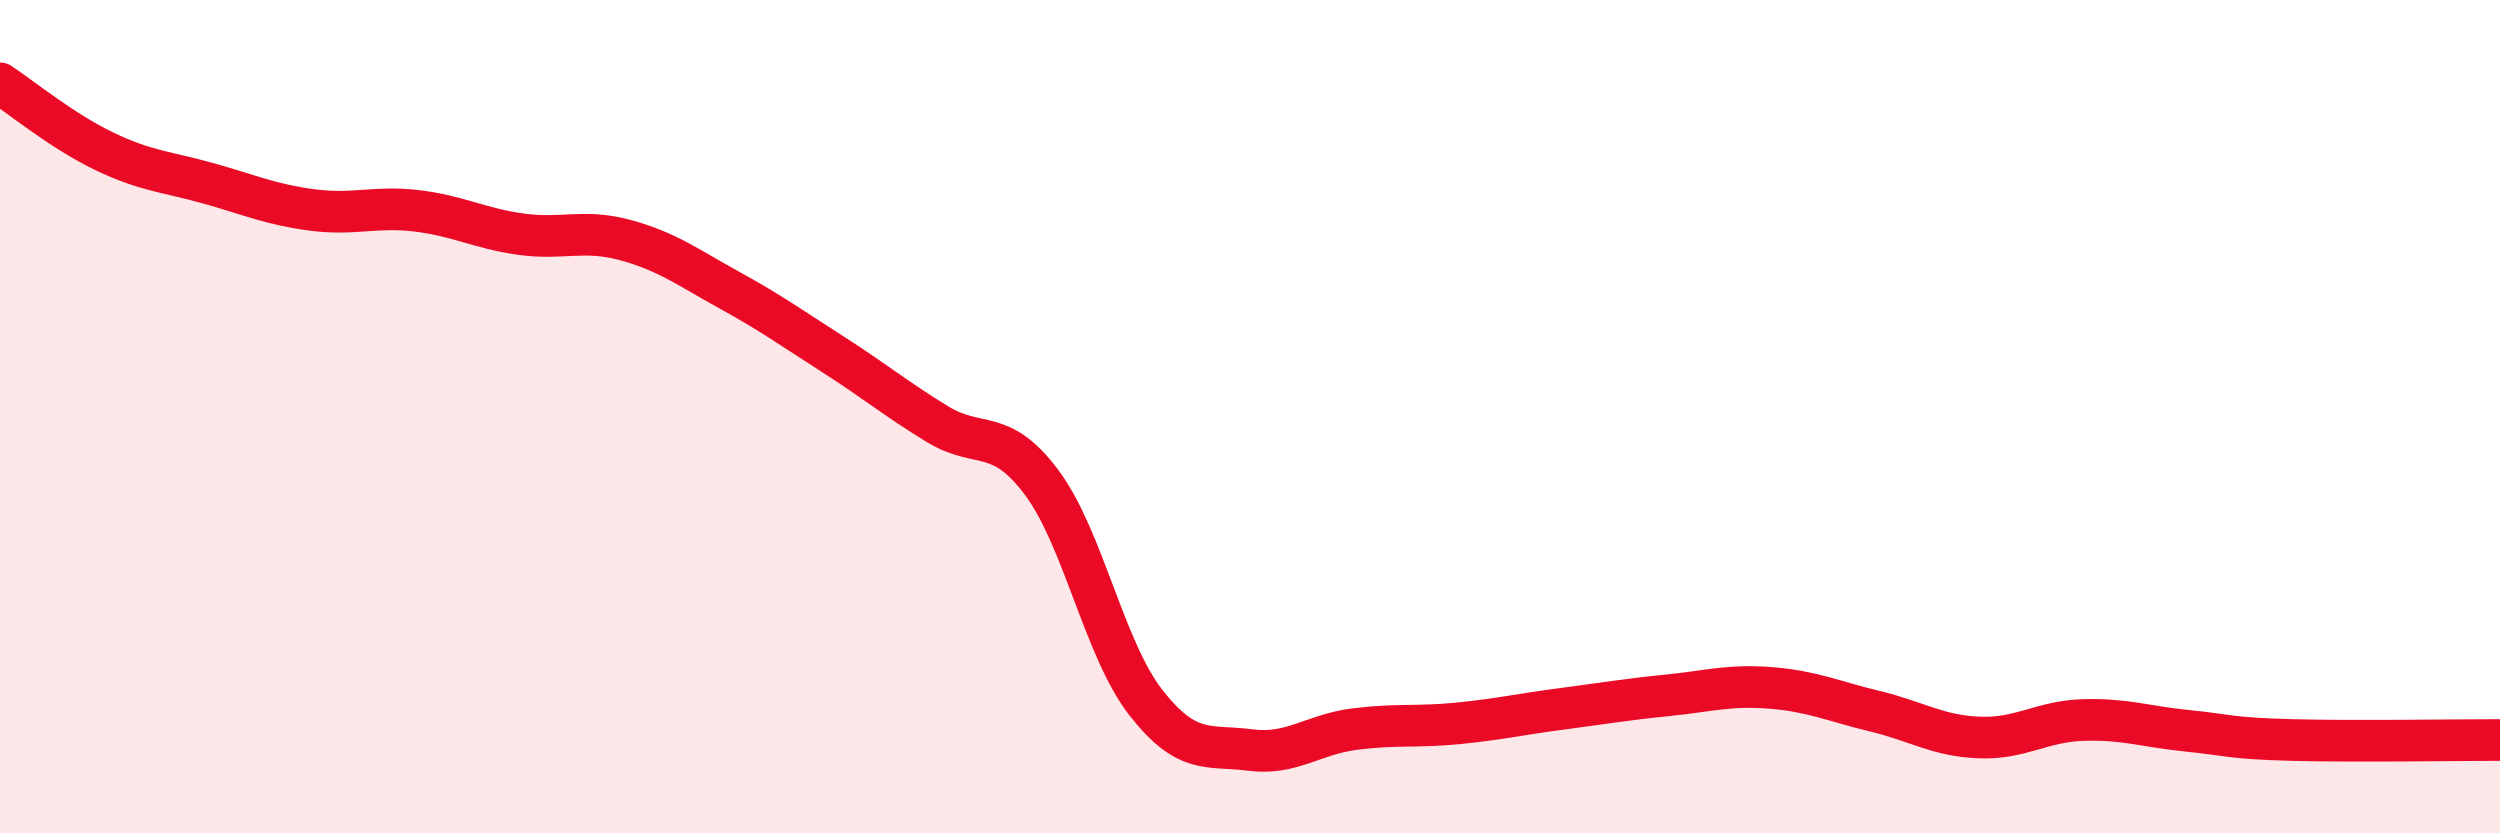 
    <svg width="60" height="20" viewBox="0 0 60 20" xmlns="http://www.w3.org/2000/svg">
      <path
        d="M 0,2 C 0.5,2.33 1.5,3.15 2.5,3.63 C 3.5,4.11 4,4.12 5,4.4 C 6,4.68 6.5,4.91 7.5,5.04 C 8.5,5.17 9,4.94 10,5.06 C 11,5.18 11.5,5.48 12.5,5.62 C 13.5,5.76 14,5.49 15,5.76 C 16,6.03 16.5,6.41 17.5,6.96 C 18.5,7.51 19,7.87 20,8.51 C 21,9.15 21.5,9.57 22.5,10.18 C 23.5,10.79 24,10.24 25,11.58 C 26,12.92 26.5,15.58 27.5,16.86 C 28.5,18.14 29,17.87 30,18 C 31,18.13 31.5,17.63 32.5,17.5 C 33.5,17.37 34,17.46 35,17.36 C 36,17.26 36.5,17.14 37.5,17.01 C 38.5,16.88 39,16.79 40,16.69 C 41,16.59 41.5,16.43 42.5,16.51 C 43.5,16.59 44,16.83 45,17.07 C 46,17.31 46.5,17.66 47.5,17.7 C 48.5,17.74 49,17.31 50,17.28 C 51,17.25 51.5,17.44 52.5,17.54 C 53.5,17.64 53.5,17.72 55,17.76 C 56.5,17.8 59,17.76 60,17.76L60 20L0 20Z"
        fill="#EB0A25"
        opacity="0.1"
        stroke-linecap="round"
        stroke-linejoin="round"
      />
      <path
        d="M 0,2 C 0.5,2.33 1.5,3.15 2.5,3.63 C 3.5,4.11 4,4.12 5,4.4 C 6,4.68 6.5,4.91 7.5,5.04 C 8.5,5.17 9,4.94 10,5.06 C 11,5.18 11.5,5.48 12.5,5.62 C 13.5,5.76 14,5.49 15,5.76 C 16,6.03 16.5,6.41 17.5,6.96 C 18.5,7.51 19,7.87 20,8.51 C 21,9.15 21.5,9.57 22.5,10.18 C 23.5,10.79 24,10.24 25,11.58 C 26,12.92 26.5,15.58 27.5,16.86 C 28.5,18.14 29,17.87 30,18 C 31,18.13 31.5,17.63 32.5,17.5 C 33.5,17.37 34,17.46 35,17.36 C 36,17.26 36.5,17.14 37.5,17.01 C 38.5,16.88 39,16.79 40,16.69 C 41,16.59 41.5,16.43 42.5,16.51 C 43.5,16.59 44,16.83 45,17.07 C 46,17.31 46.5,17.66 47.5,17.7 C 48.5,17.74 49,17.31 50,17.28 C 51,17.25 51.5,17.44 52.5,17.54 C 53.5,17.64 53.5,17.72 55,17.76 C 56.5,17.8 59,17.76 60,17.76"
        stroke="#EB0A25"
        stroke-width="1"
        fill="none"
        stroke-linecap="round"
        stroke-linejoin="round"
      />
    </svg>
  